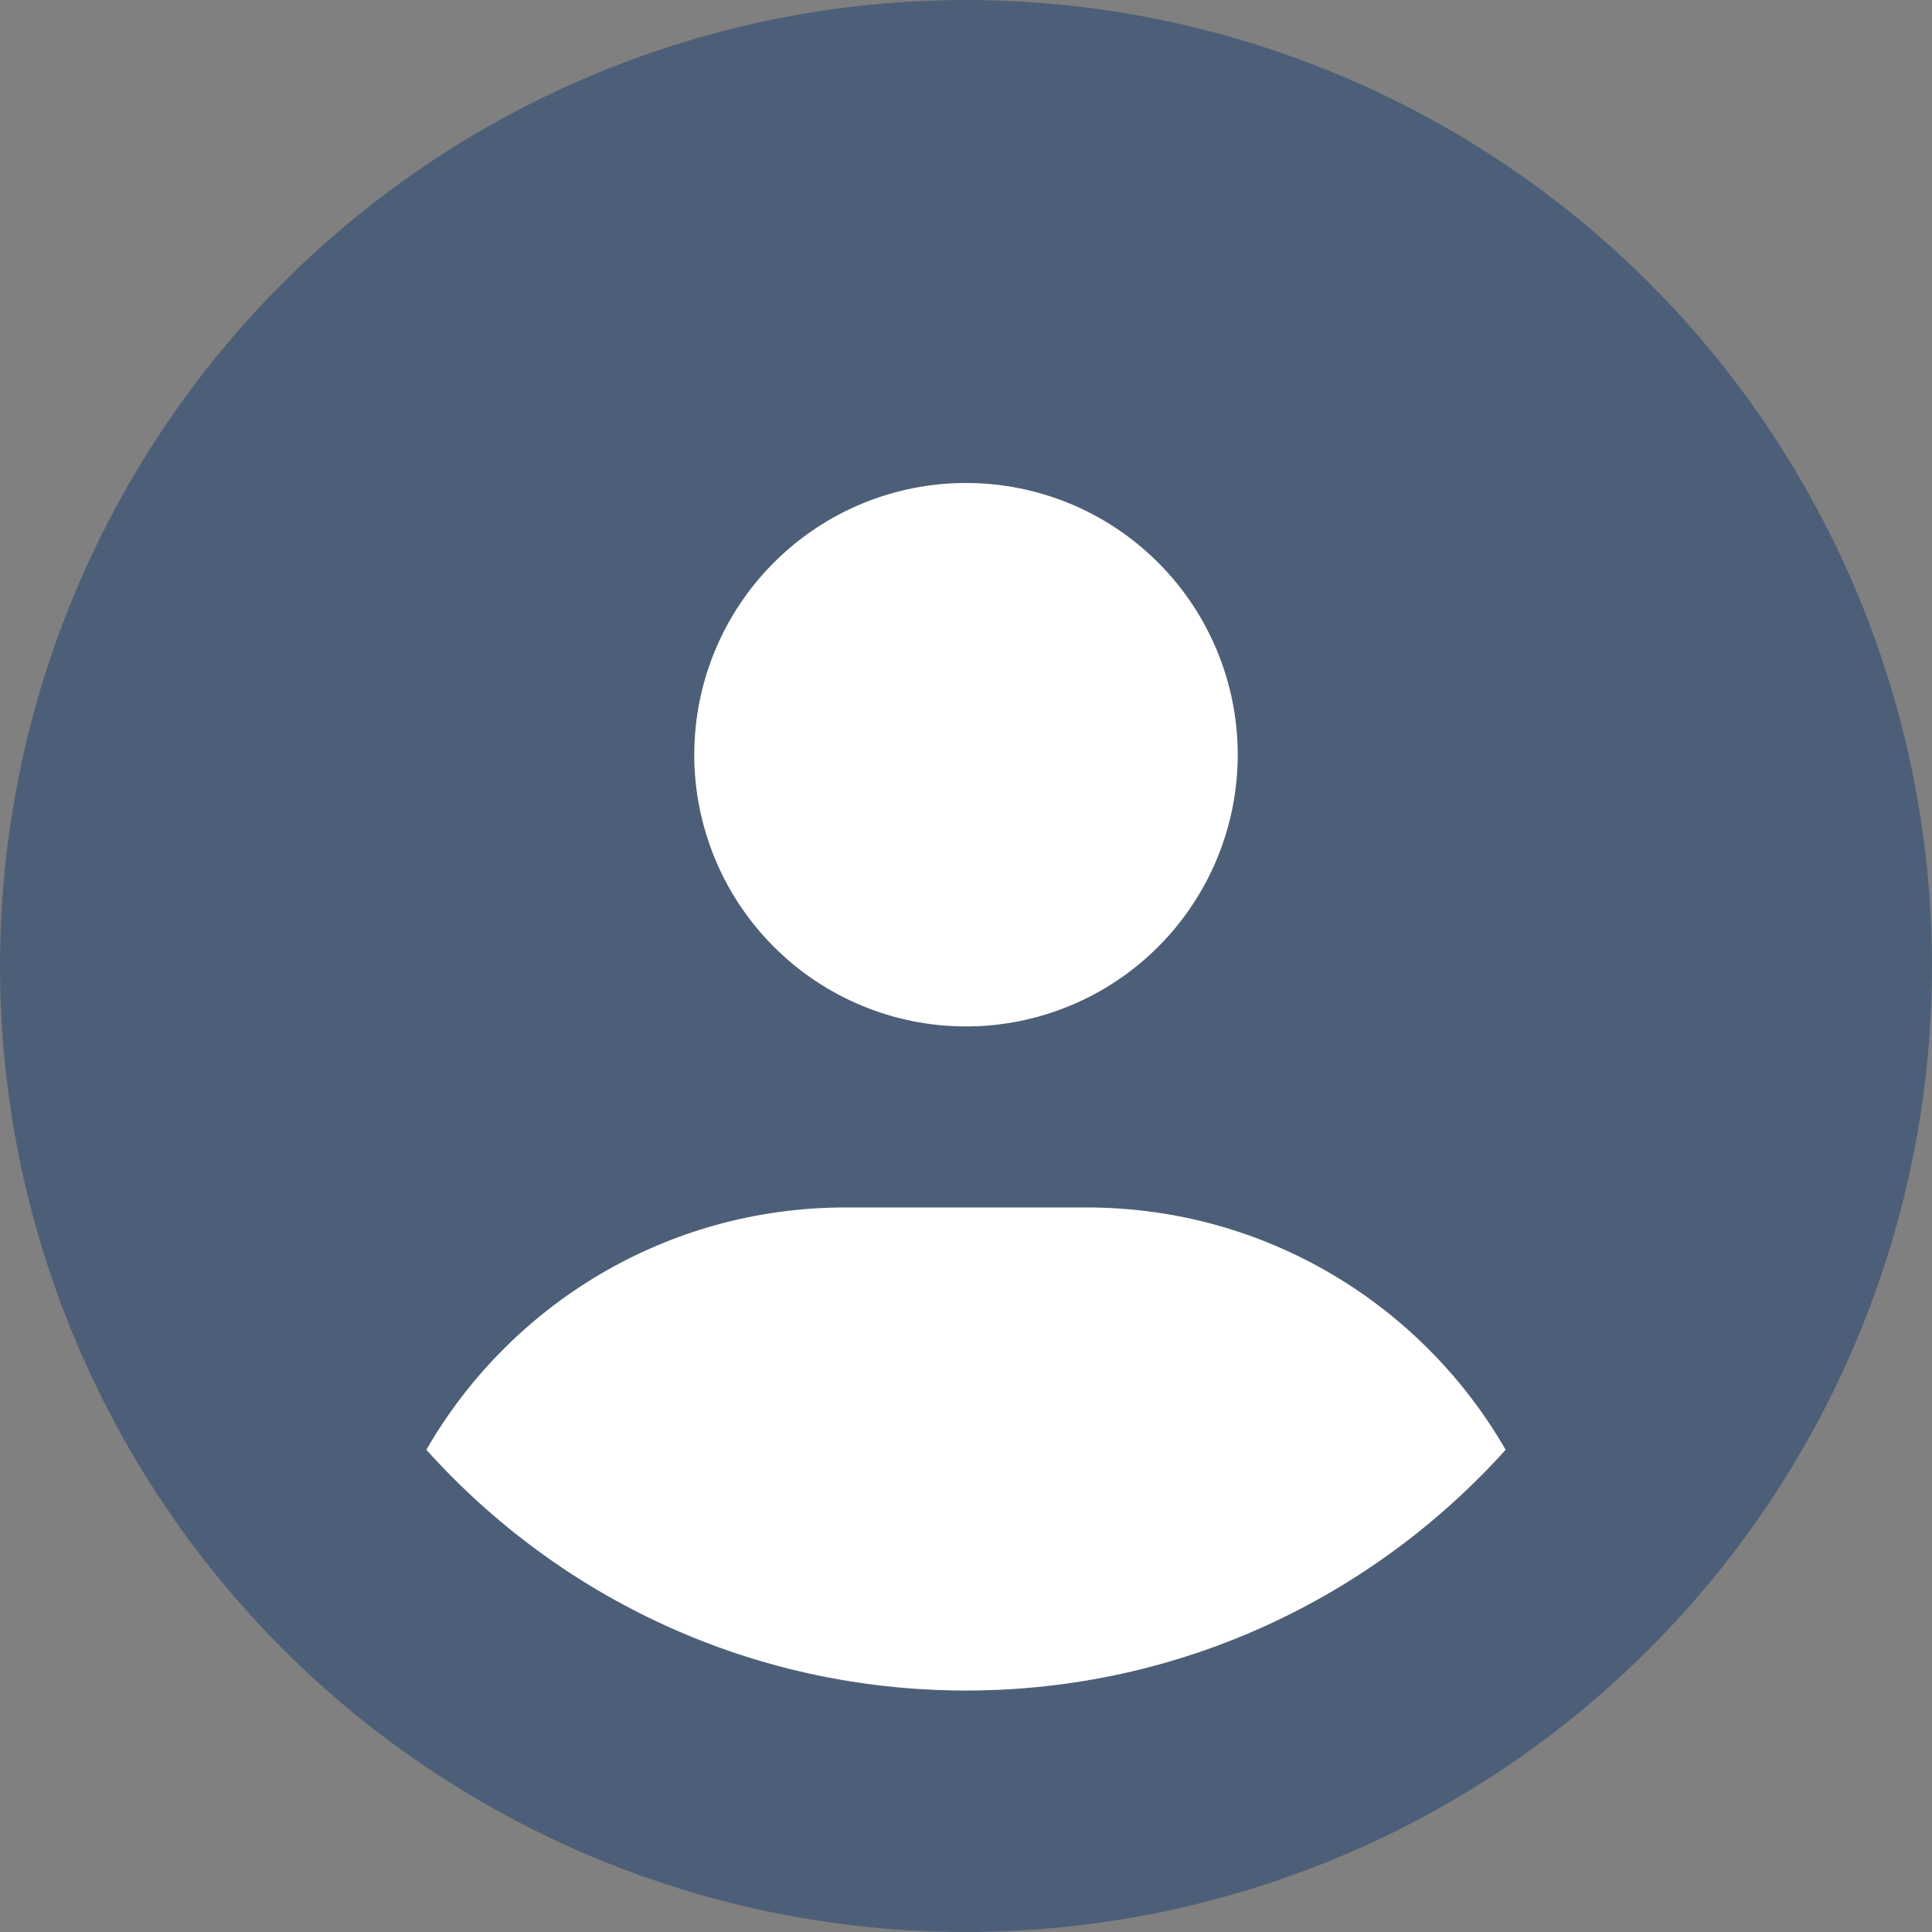 <svg width="30" height="30" viewBox="0 0 30 30" fill="none" xmlns="http://www.w3.org/2000/svg">
<rect x="0" y="0" width="30" height="30" fill="#808080" stroke="none"/>
<path opacity="0.4" d="M0 15C0 18.978 1.58 22.794 4.393 25.607C7.206 28.42 11.022 30 15 30C18.978 30 22.794 28.42 25.607 25.607C28.42 22.794 30 18.978 30 15C30 11.022 28.42 7.206 25.607 4.393C22.794 1.58 18.978 0 15 0C11.022 0 7.206 1.58 4.393 4.393C1.58 7.206 0 11.022 0 15ZM6.621 22.512C7.916 20.268 10.342 18.75 13.125 18.75H16.875C19.652 18.75 22.084 20.262 23.379 22.512C21.316 24.803 18.328 26.25 15 26.25C11.672 26.25 8.684 24.803 6.621 22.512ZM19.219 11.719C19.219 12.838 18.774 13.911 17.983 14.702C17.192 15.493 16.119 15.938 15 15.938C13.881 15.938 12.808 15.493 12.017 14.702C11.226 13.911 10.781 12.838 10.781 11.719C10.781 10.6 11.226 9.527 12.017 8.736C12.808 7.944 13.881 7.5 15 7.5C16.119 7.5 17.192 7.944 17.983 8.736C18.774 9.527 19.219 10.6 19.219 11.719Z" fill="#012F6C"/>
<path d="M15 15.938C16.119 15.938 17.192 15.493 17.983 14.702C18.774 13.911 19.219 12.838 19.219 11.719C19.219 10.6 18.774 9.527 17.983 8.736C17.192 7.944 16.119 7.5 15 7.5C13.881 7.5 12.808 7.944 12.017 8.736C11.226 9.527 10.781 10.6 10.781 11.719C10.781 12.838 11.226 13.911 12.017 14.702C12.808 15.493 13.881 15.938 15 15.938ZM15 26.25C18.328 26.25 21.316 24.803 23.379 22.512C22.084 20.262 19.652 18.75 16.875 18.75H13.125C10.348 18.75 7.916 20.262 6.621 22.512C8.684 24.809 11.672 26.25 15 26.25Z" fill="white"/>
</svg>

